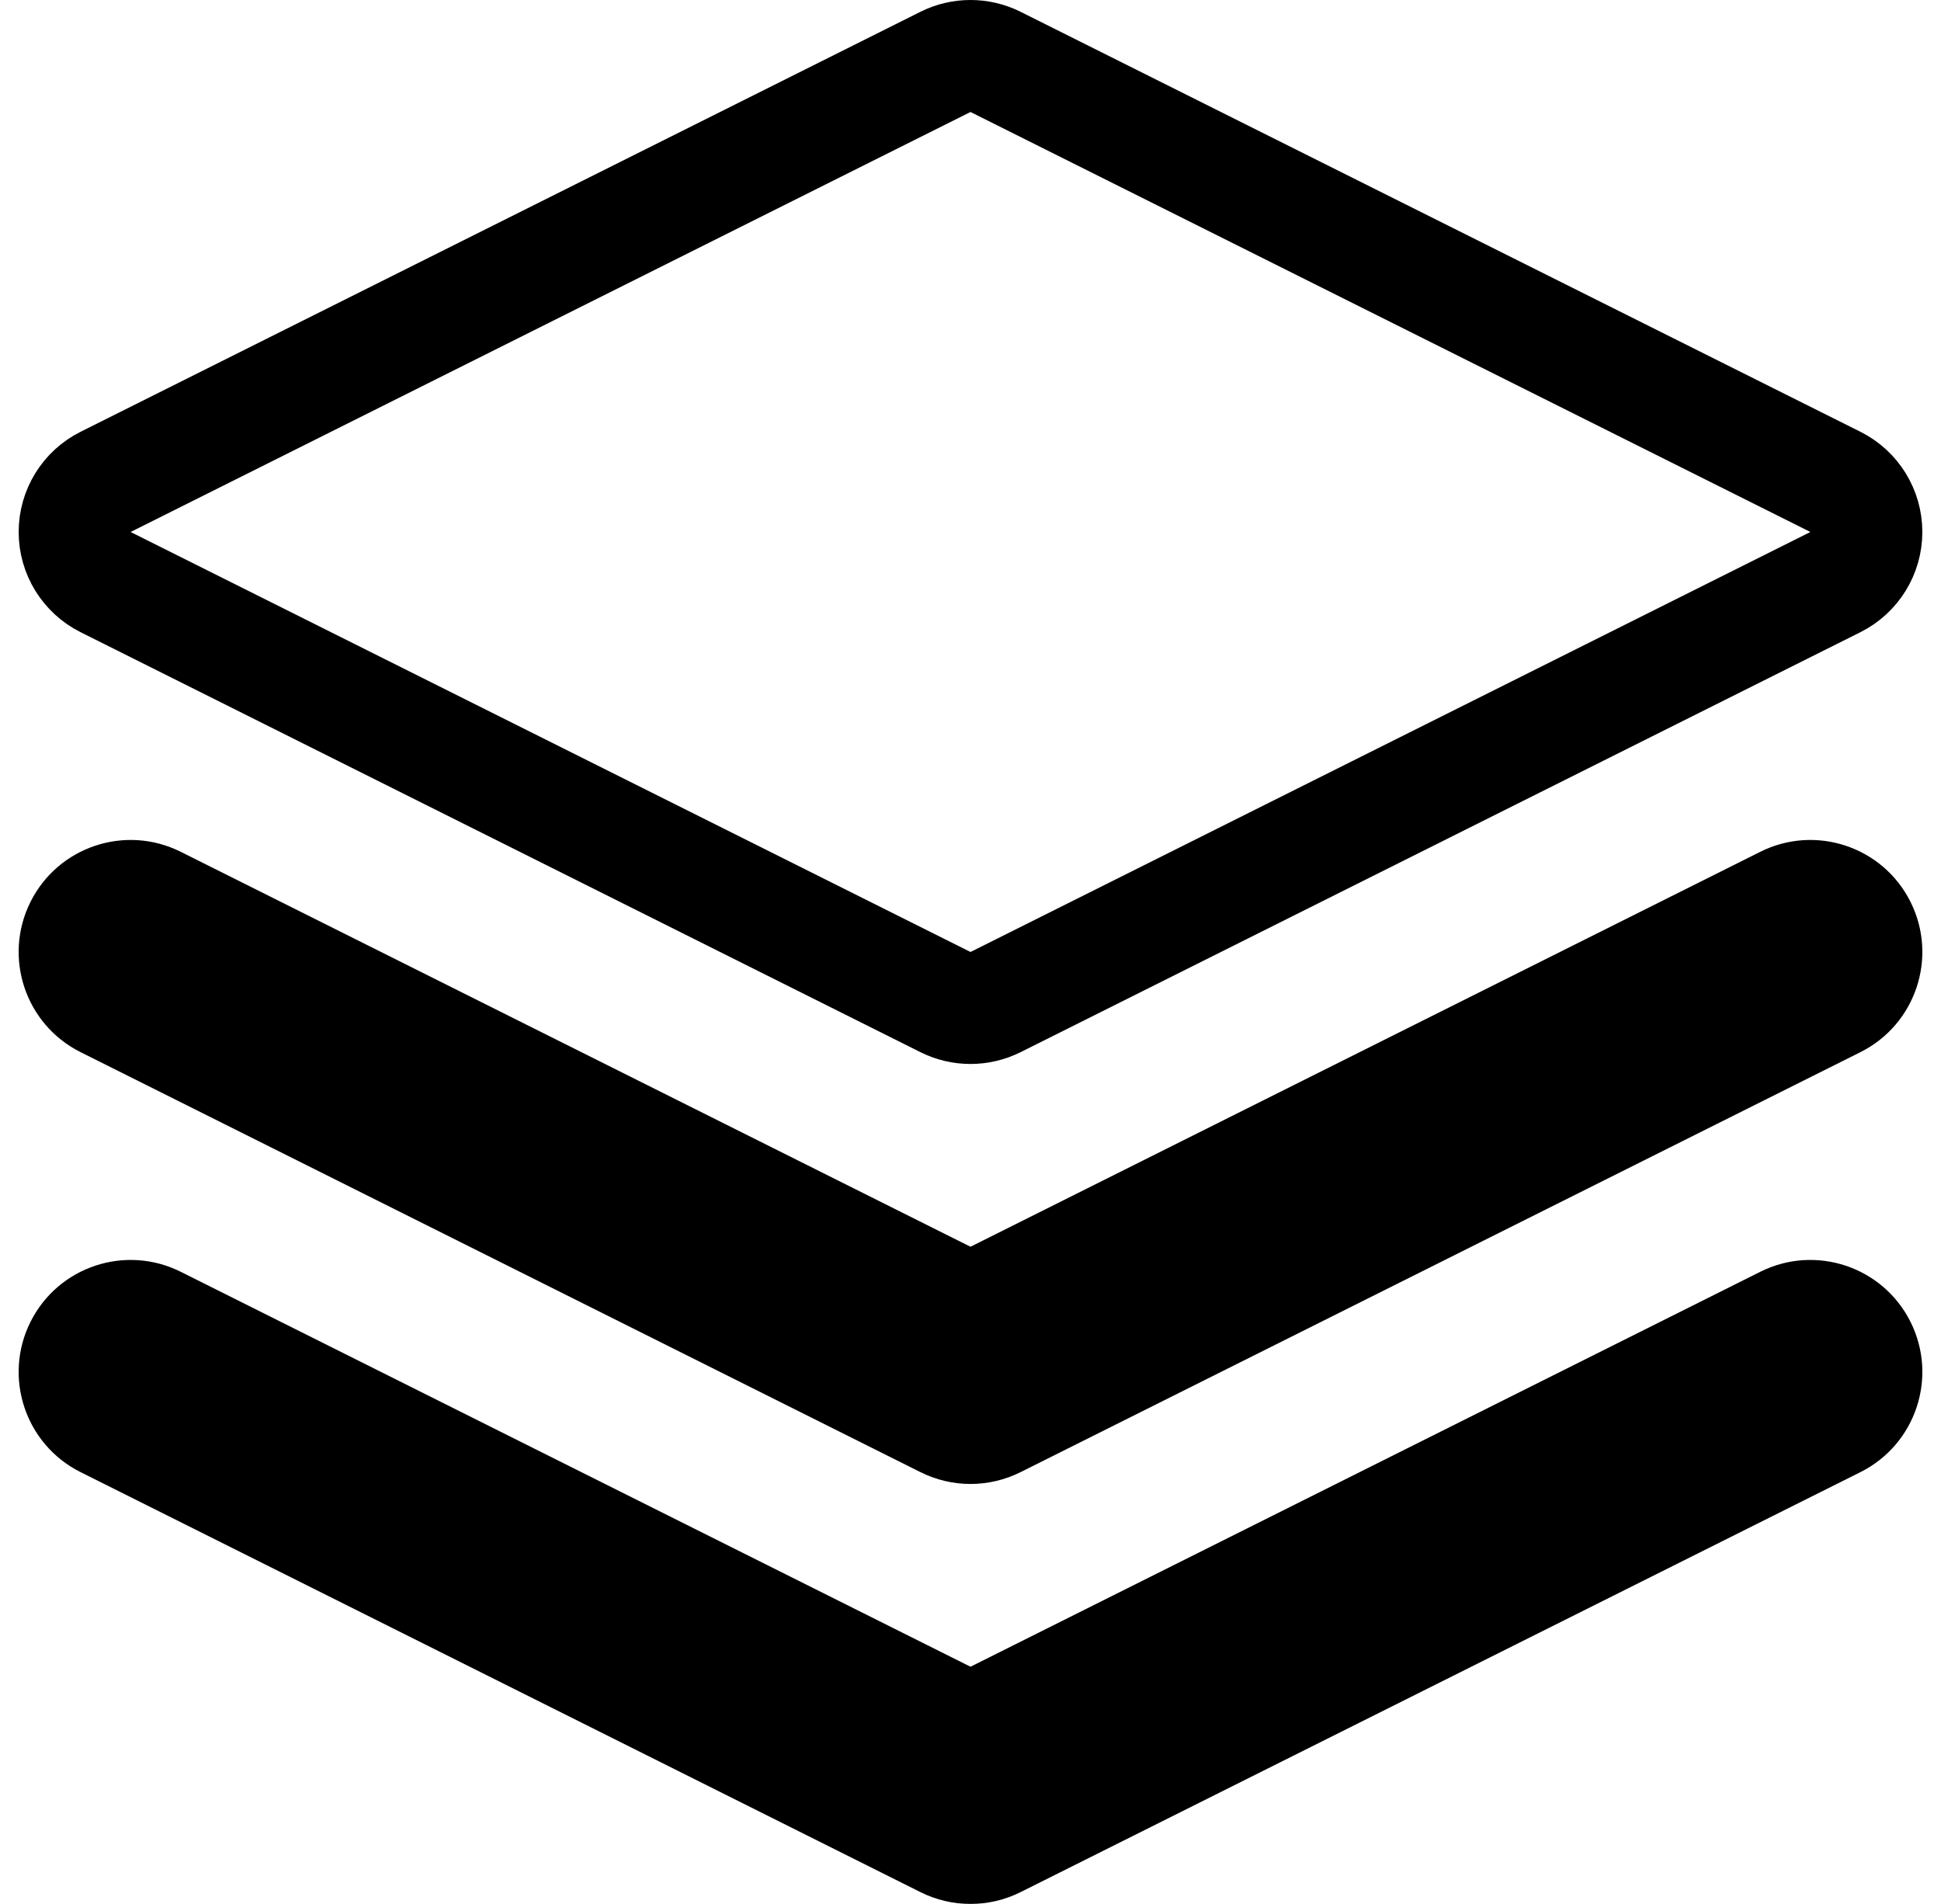 <svg width="52" height="51" viewBox="0 0 52 51" fill="none" xmlns="http://www.w3.org/2000/svg">
<path d="M26.671 1.658C26.248 1.447 25.752 1.447 25.329 1.658L2.829 12.908C2.321 13.162 2 13.682 2 14.25C2 14.818 2.321 15.338 2.829 15.592L25.329 26.842C25.752 27.053 26.248 27.053 26.671 26.842L49.171 15.592C49.679 15.338 50 14.818 50 14.25C50 13.682 49.679 13.162 49.171 12.908L26.671 1.658Z" stroke="black" stroke-width="3" stroke-linecap="round" stroke-linejoin="round"/>
<mask id="path-2-outside-1_101_1495" maskUnits="userSpaceOnUse" x="-0.5" y="32.75" width="53" height="19" fill="black">
<rect fill="white" x="-0.5" y="32.75" width="53" height="19"/>
<path d="M3.5 36.75L26 48L48.5 36.75"/>
</mask>
<path d="M4.842 34.067C3.36 33.326 1.558 33.926 0.817 35.408C0.076 36.89 0.676 38.692 2.158 39.433L4.842 34.067ZM26 48L24.658 50.683C25.503 51.106 26.497 51.106 27.342 50.683L26 48ZM49.842 39.433C51.324 38.692 51.924 36.89 51.183 35.408C50.442 33.926 48.64 33.326 47.158 34.067L49.842 39.433ZM2.158 39.433L24.658 50.683L27.342 45.317L4.842 34.067L2.158 39.433ZM27.342 50.683L49.842 39.433L47.158 34.067L24.658 45.317L27.342 50.683Z" fill="black" mask="url(#path-2-outside-1_101_1495)"/>
<mask id="path-4-outside-2_101_1495" maskUnits="userSpaceOnUse" x="-0.5" y="21.5" width="53" height="19" fill="black">
<rect fill="white" x="-0.5" y="21.5" width="53" height="19"/>
<path d="M3.5 25.5L26 36.75L48.5 25.5"/>
</mask>
<path d="M4.842 22.817C3.36 22.076 1.558 22.676 0.817 24.158C0.076 25.64 0.676 27.442 2.158 28.183L4.842 22.817ZM26 36.75L24.658 39.433C25.503 39.856 26.497 39.856 27.342 39.433L26 36.75ZM49.842 28.183C51.324 27.442 51.924 25.64 51.183 24.158C50.442 22.676 48.64 22.076 47.158 22.817L49.842 28.183ZM2.158 28.183L24.658 39.433L27.342 34.067L4.842 22.817L2.158 28.183ZM27.342 39.433L49.842 28.183L47.158 22.817L24.658 34.067L27.342 39.433Z" fill="black" mask="url(#path-4-outside-2_101_1495)"/>
</svg>

